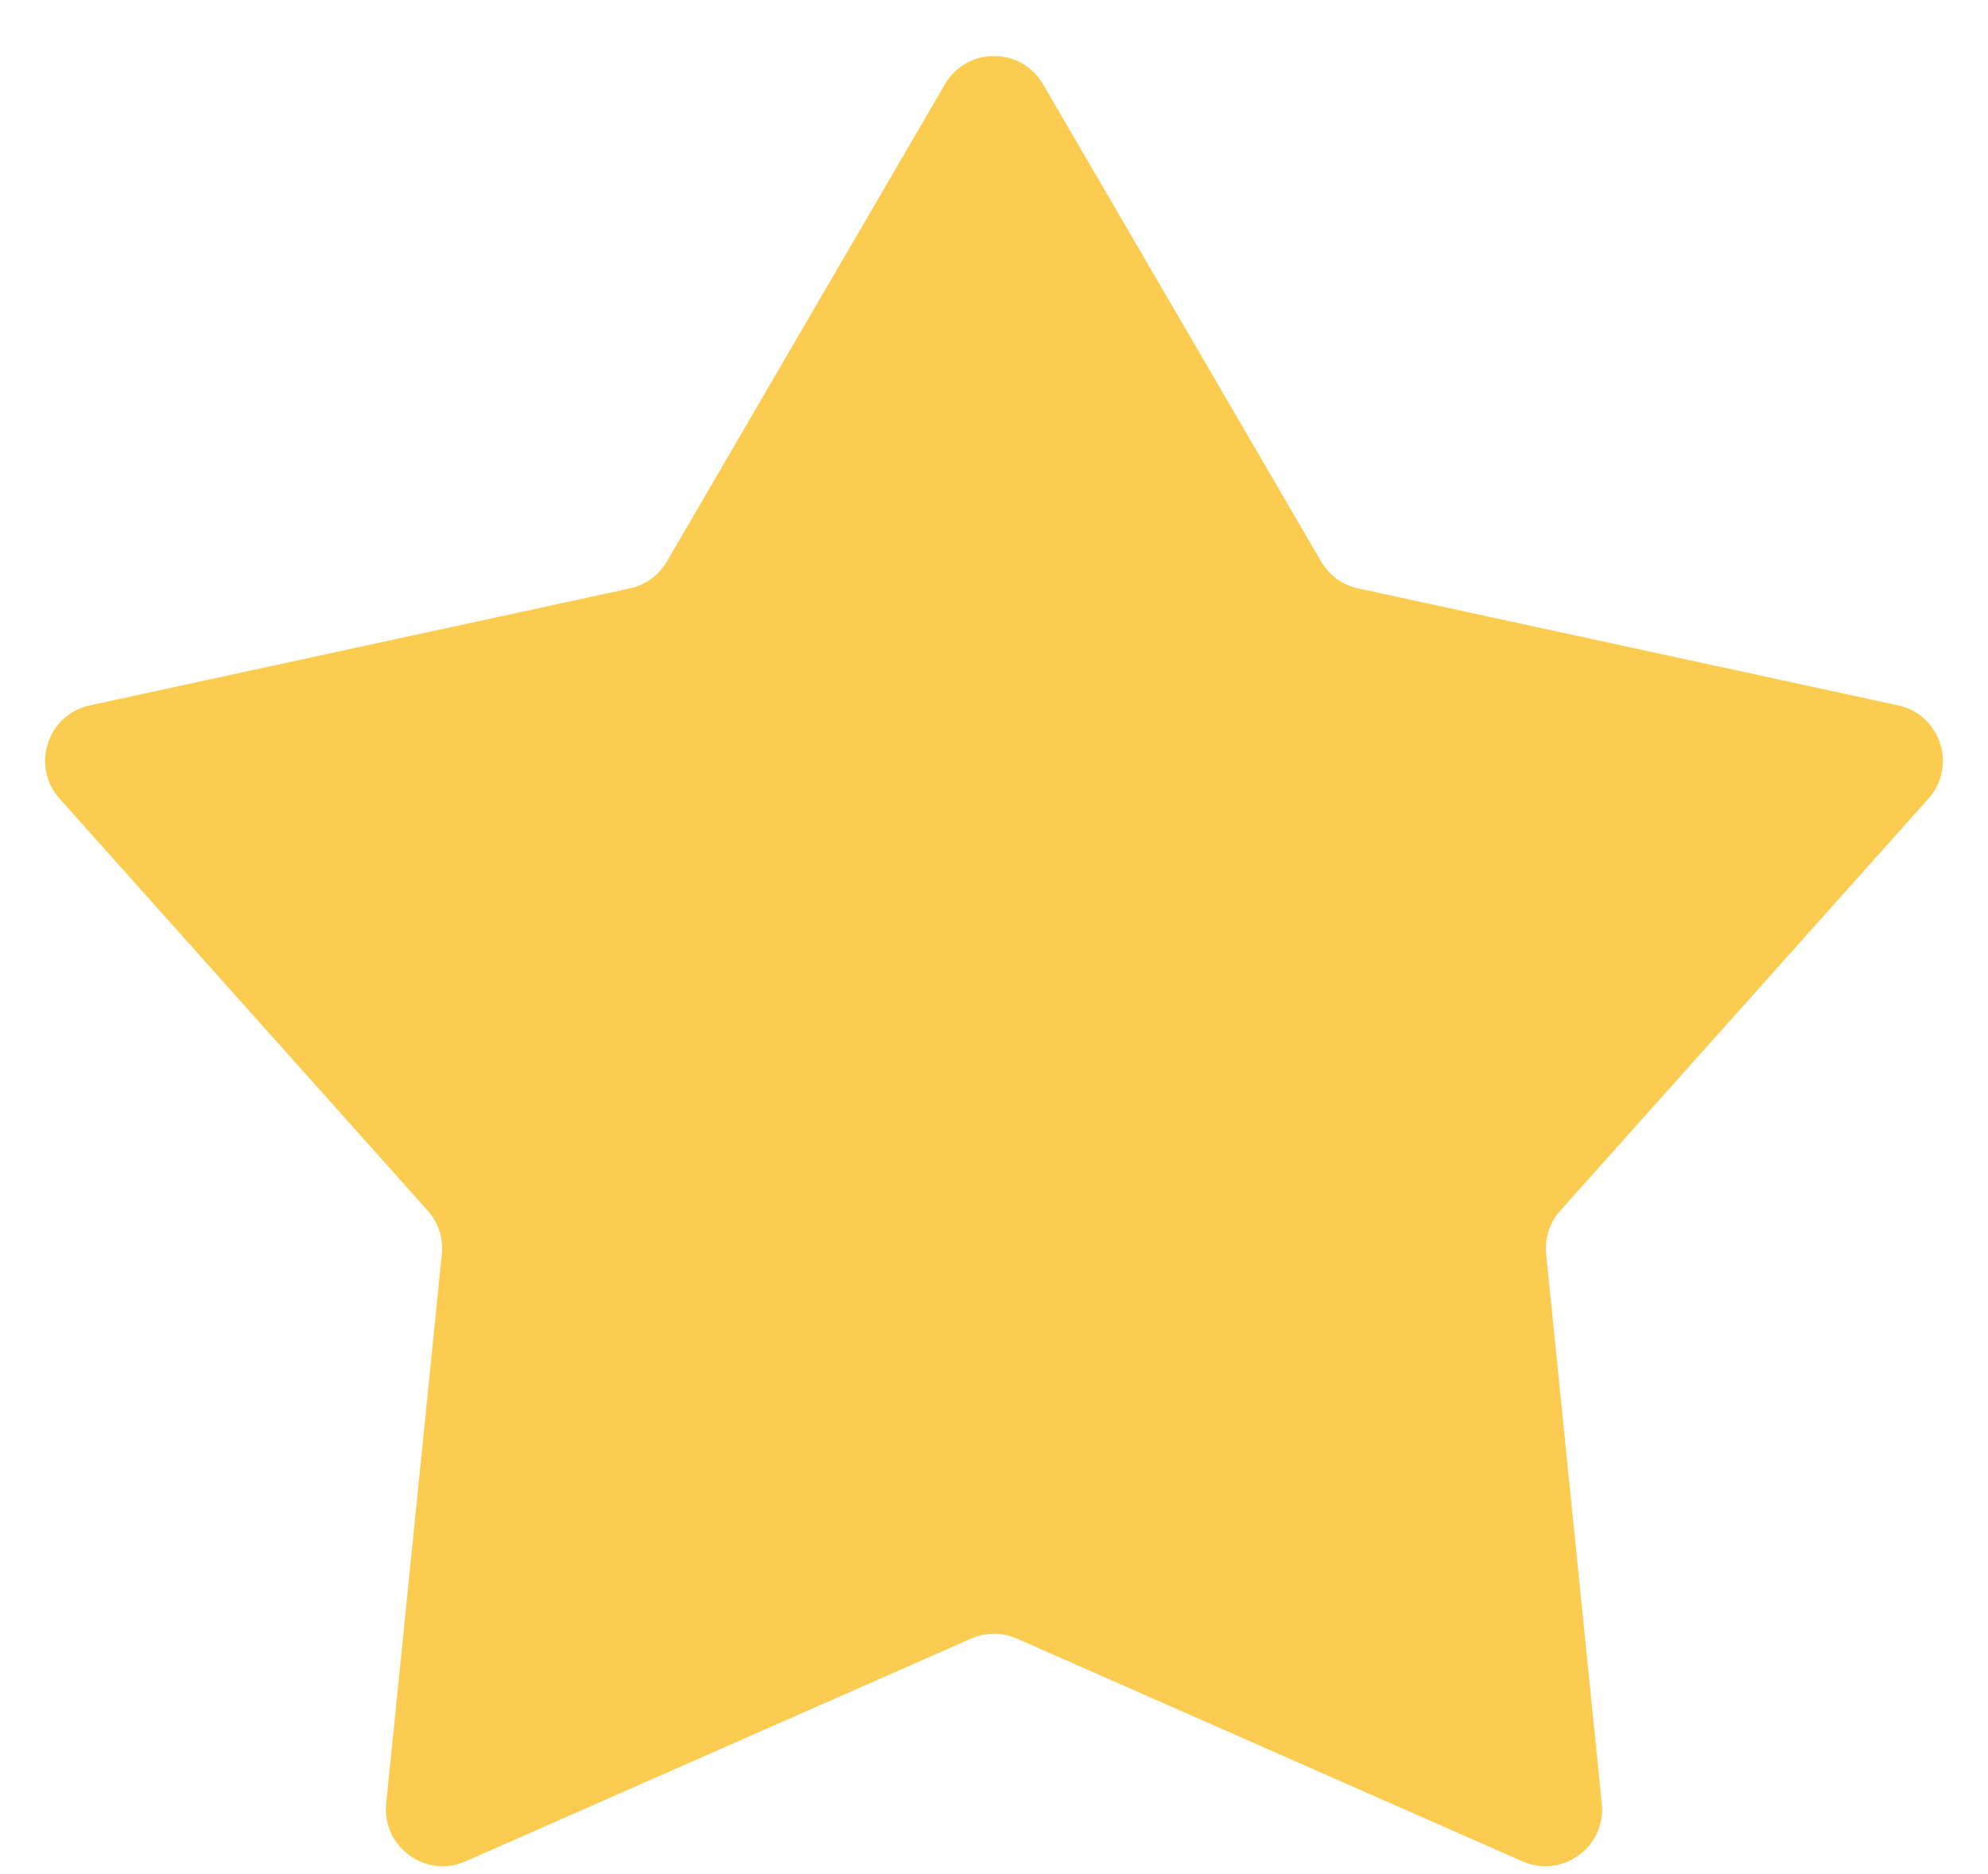 <?xml version="1.0" encoding="UTF-8"?> <svg xmlns="http://www.w3.org/2000/svg" width="35" height="33" viewBox="0 0 35 33" fill="none"> <path d="M16.636 1.484C17.022 0.821 17.978 0.821 18.364 1.484L23.259 9.887C23.4 10.13 23.637 10.302 23.911 10.361L33.416 12.42C34.166 12.582 34.461 13.492 33.951 14.063L27.471 21.316C27.284 21.525 27.193 21.803 27.221 22.083L28.201 31.759C28.278 32.521 27.504 33.084 26.803 32.775L17.903 28.853C17.646 28.739 17.354 28.739 17.097 28.853L8.197 32.775C7.496 33.084 6.722 32.521 6.799 31.759L7.779 22.083C7.807 21.803 7.716 21.525 7.529 21.316L1.049 14.063C0.539 13.492 0.834 12.582 1.583 12.42L11.089 10.361C11.363 10.302 11.6 10.13 11.741 9.887L16.636 1.484Z" fill="#FCCC50"></path> </svg> 
